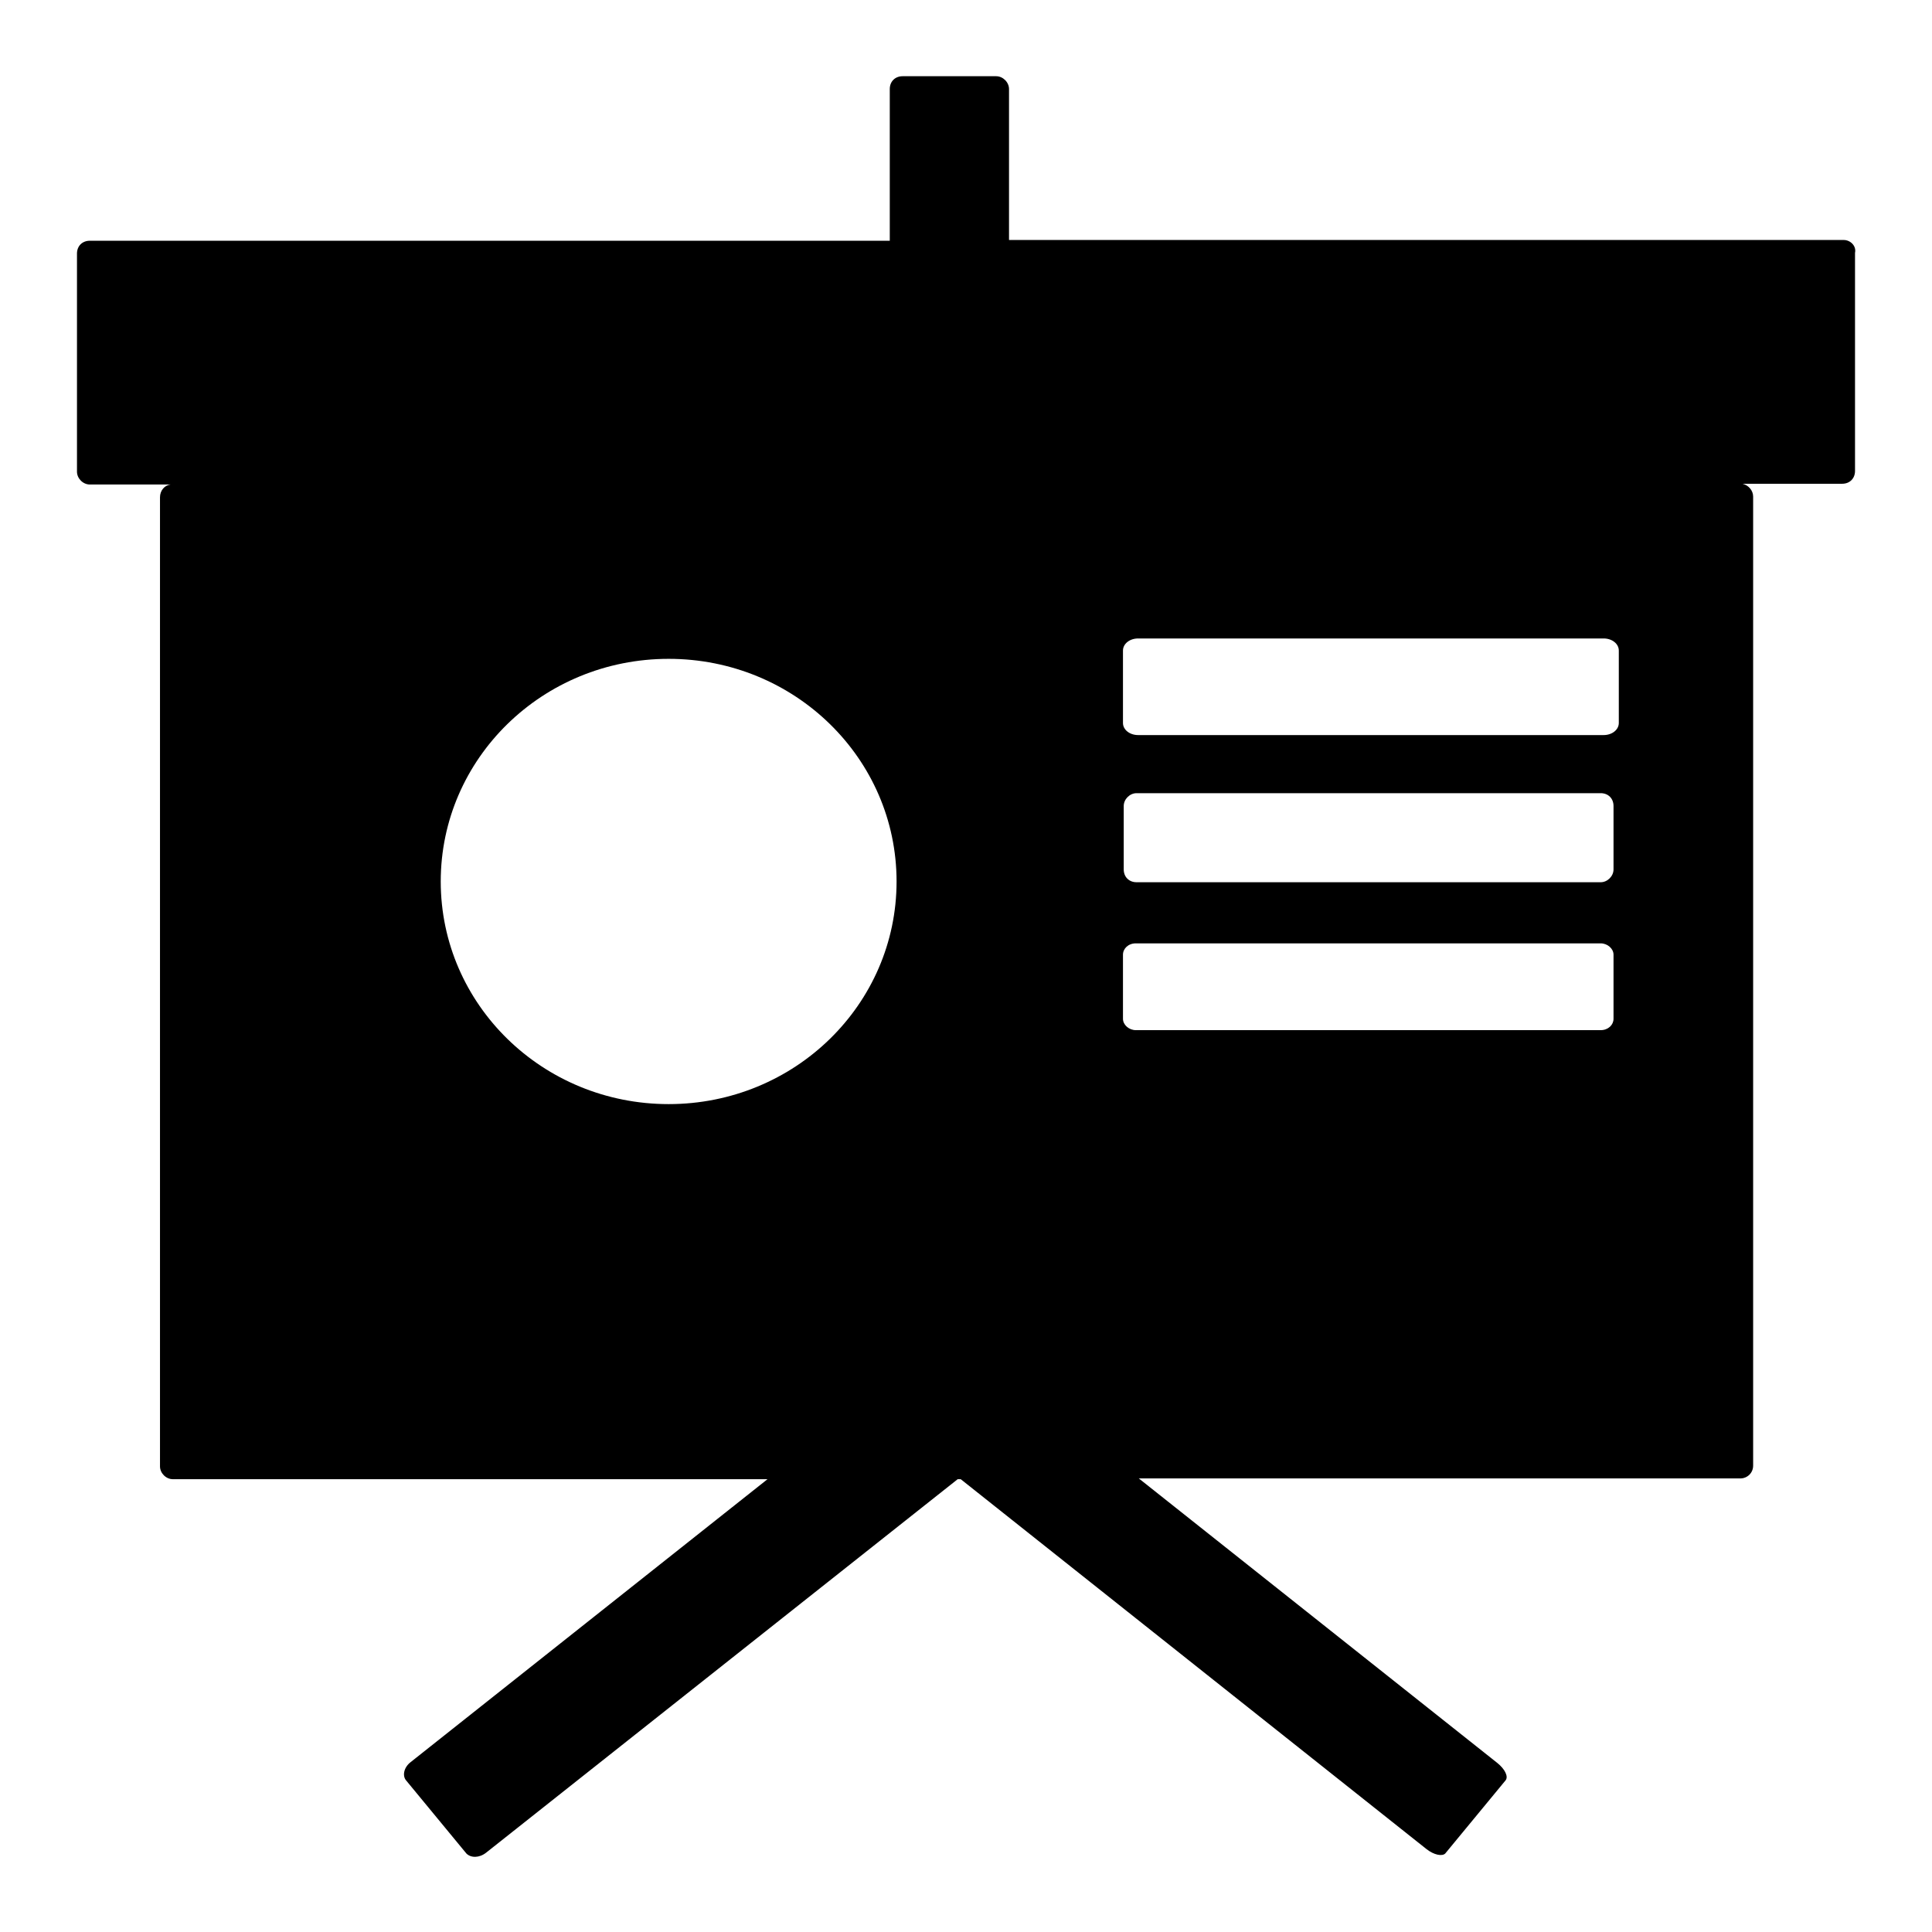 <?xml version="1.0" encoding="utf-8"?>
<!-- Svg Vector Icons : http://www.onlinewebfonts.com/icon -->
<!DOCTYPE svg PUBLIC "-//W3C//DTD SVG 1.1//EN" "http://www.w3.org/Graphics/SVG/1.1/DTD/svg11.dtd">
<svg version="1.1" xmlns="http://www.w3.org/2000/svg" xmlns:xlink="http://www.w3.org/1999/xlink" x="0px" y="0px" viewBox="0 0 256 256" enable-background="new 0 0 256 256" xml:space="preserve">
<g><g><path fill="#000000" d="M244.3,31.8H133.7v-20c0-0.9-0.8-1.7-1.7-1.7h-12.4c-1,0-1.7,0.7-1.7,1.7v20.1h-106c-1,0-1.7,0.7-1.7,1.7v28.9c0,0.9,0.8,1.7,1.7,1.7h10.7c-0.8,0.1-1.4,0.8-1.4,1.7v128.4c0,0.9,0.8,1.7,1.7,1.7h78.8l-47.3,37.5c-0.9,0.7-1.1,1.8-0.6,2.4l8,9.7c0.6,0.6,1.7,0.6,2.6-0.1l62.5-49.5h0.4L189,245c1,0.8,2.1,1,2.5,0.6l8-9.7c0.4-0.5-0.1-1.5-1.1-2.3l-47.5-37.7h79.7c0.9,0,1.7-0.7,1.7-1.7V65.8c0-0.8-0.6-1.5-1.4-1.7h13.2c1,0,1.7-0.7,1.7-1.7V33.5C246,32.6,245.2,31.8,244.3,31.8z M58.4,116.8c0-16.3,13.5-29.5,30.2-29.5s30.2,13.2,30.2,29.5s-13.5,29.5-30.2,29.5S58.4,133.1,58.4,116.8z M213.8,135c0,0.8-0.7,1.5-1.7,1.5h-61.6c-0.9,0-1.7-0.7-1.7-1.5v-8.5c0-0.8,0.7-1.5,1.7-1.5h61.6c0.9,0,1.7,0.7,1.7,1.5V135z M213.8,115.2c0,0.9-0.8,1.7-1.7,1.7h-61.5c-1,0-1.7-0.7-1.7-1.7v-8.4c0-0.9,0.8-1.7,1.7-1.7h61.5c1,0,1.7,0.7,1.7,1.7L213.8,115.2L213.8,115.2z M214.5,95.8c0,0.9-0.9,1.6-2,1.6h-61.7c-1.1,0-2-0.7-2-1.6v-9.6c0-0.9,0.9-1.6,2-1.6h61.7c1.1,0,2,0.7,2,1.6V95.8L214.5,95.8z"/></g></g>
</svg>